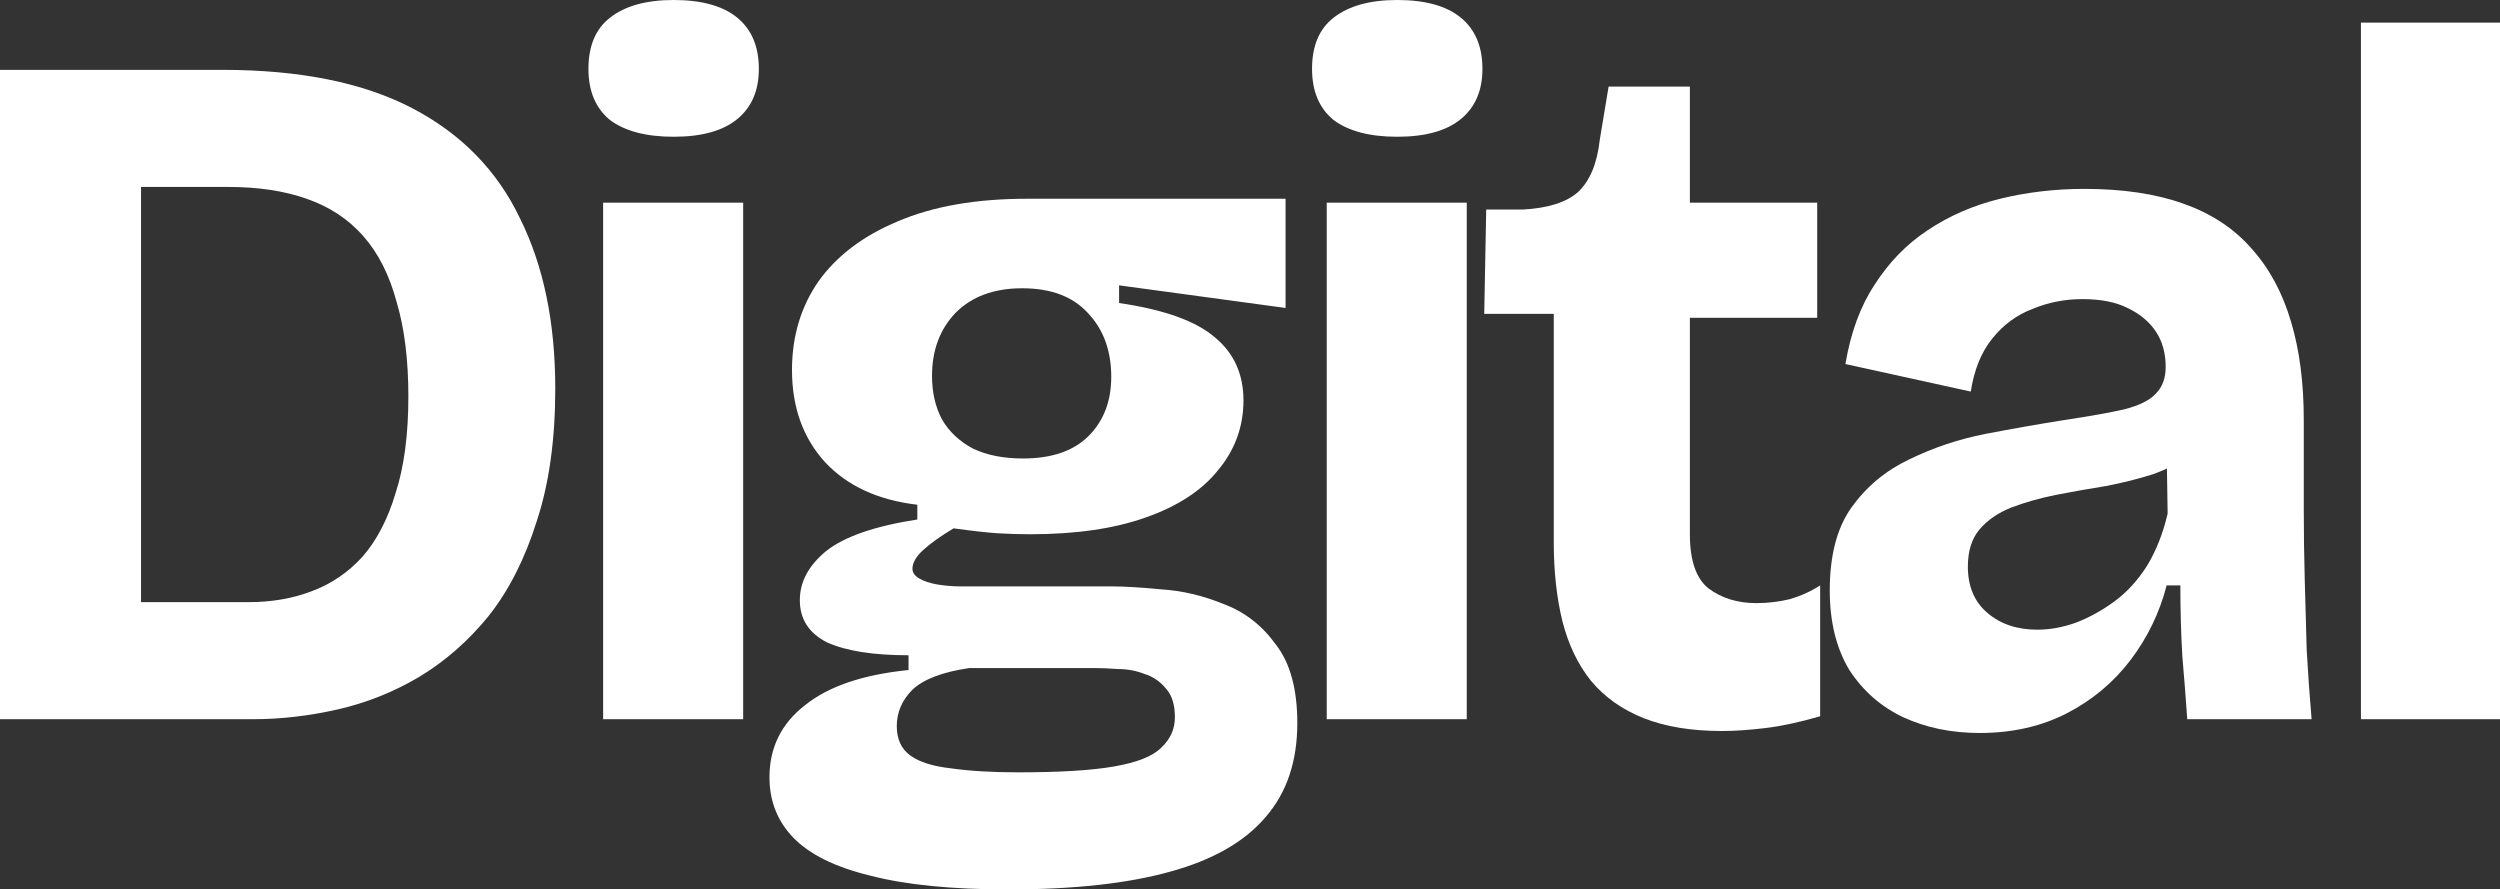 <svg width="104" height="37" viewBox="0 0 104 37" fill="none" xmlns="http://www.w3.org/2000/svg">
<rect x="0" y="0" width="104" height="37" fill="#333333" stroke="none"/>
<path d="M2.77 29.919V25.049H10.348C11.299 25.049 12.168 24.899 12.955 24.599C13.77 24.298 14.476 23.821 15.074 23.166C15.671 22.484 16.133 21.597 16.459 20.506C16.812 19.414 16.988 18.077 16.988 16.494C16.988 14.966 16.826 13.657 16.5 12.565C16.201 11.447 15.739 10.532 15.114 9.823C14.49 9.114 13.702 8.595 12.752 8.268C11.828 7.94 10.742 7.777 9.492 7.777H2.77V2.906H9.248C12.48 2.906 15.114 3.438 17.151 4.502C19.188 5.566 20.682 7.094 21.633 9.086C22.61 11.051 23.099 13.411 23.099 16.167C23.099 18.295 22.841 20.137 22.325 21.692C21.836 23.248 21.171 24.558 20.329 25.622C19.487 26.659 18.523 27.504 17.437 28.159C16.377 28.787 15.25 29.237 14.055 29.51C12.86 29.783 11.679 29.919 10.511 29.919H2.77ZM0 29.919V2.906H5.867V29.919H0Z" fill="white"/>
<path d="M25.09 29.919V8.431H30.916V29.919H25.09ZM28.024 5.689C26.883 5.689 26 5.457 25.376 4.993C24.778 4.502 24.479 3.793 24.479 2.865C24.479 1.91 24.778 1.201 25.376 0.737C26 0.246 26.883 0 28.024 0C29.192 0 30.074 0.246 30.672 0.737C31.269 1.228 31.568 1.937 31.568 2.865C31.568 3.765 31.269 4.461 30.672 4.952C30.074 5.444 29.192 5.689 28.024 5.689Z" fill="white"/>
<path d="M41.95 37C39.587 37 37.672 36.809 36.206 36.427C34.739 36.072 33.666 35.54 32.987 34.831C32.336 34.149 32.01 33.316 32.01 32.334C32.01 31.106 32.498 30.11 33.476 29.346C34.454 28.555 35.893 28.064 37.795 27.873V27.259C36.328 27.259 35.201 27.081 34.413 26.727C33.653 26.345 33.273 25.758 33.273 24.967C33.273 24.203 33.639 23.521 34.373 22.92C35.133 22.32 36.396 21.884 38.161 21.611V20.997C36.532 20.806 35.255 20.219 34.332 19.237C33.408 18.227 32.947 16.945 32.947 15.389C32.947 13.998 33.313 12.77 34.047 11.706C34.807 10.642 35.907 9.809 37.346 9.209C38.813 8.581 40.606 8.268 42.724 8.268H53.479V12.811L46.554 11.87V12.606C48.428 12.879 49.758 13.357 50.546 14.039C51.334 14.694 51.728 15.567 51.728 16.658C51.728 17.75 51.374 18.718 50.668 19.564C49.989 20.41 48.984 21.065 47.654 21.529C46.35 21.993 44.748 22.225 42.846 22.225C42.412 22.225 41.964 22.211 41.502 22.184C41.067 22.156 40.456 22.088 39.669 21.979C39.125 22.306 38.704 22.607 38.406 22.879C38.107 23.152 37.958 23.412 37.958 23.657C37.958 23.821 38.053 23.957 38.243 24.066C38.433 24.175 38.677 24.257 38.976 24.312C39.302 24.366 39.628 24.394 39.954 24.394H46.228C46.771 24.394 47.464 24.435 48.305 24.517C49.175 24.571 50.044 24.776 50.913 25.131C51.782 25.458 52.502 26.017 53.072 26.809C53.669 27.573 53.968 28.664 53.968 30.083C53.968 31.666 53.534 32.962 52.665 33.971C51.795 35.008 50.465 35.772 48.672 36.263C46.907 36.754 44.666 37 41.95 37ZM42.357 32.129C44.096 32.129 45.426 32.048 46.35 31.884C47.3 31.72 47.952 31.461 48.305 31.106C48.686 30.752 48.876 30.328 48.876 29.837C48.876 29.319 48.754 28.923 48.509 28.65C48.265 28.35 47.966 28.146 47.613 28.037C47.26 27.9 46.893 27.832 46.513 27.832C46.133 27.805 45.807 27.791 45.535 27.791H40.321C39.207 27.955 38.419 28.255 37.958 28.691C37.523 29.128 37.306 29.633 37.306 30.206C37.306 30.752 37.496 31.161 37.876 31.434C38.256 31.706 38.827 31.884 39.587 31.966C40.348 32.075 41.271 32.129 42.357 32.129ZM42.561 19.073C43.756 19.073 44.666 18.759 45.291 18.132C45.915 17.504 46.228 16.686 46.228 15.676C46.228 14.584 45.902 13.698 45.25 13.015C44.625 12.333 43.715 11.992 42.52 11.992C41.352 11.992 40.429 12.333 39.75 13.015C39.098 13.698 38.772 14.571 38.772 15.635C38.772 16.317 38.908 16.917 39.18 17.436C39.478 17.954 39.913 18.364 40.483 18.664C41.054 18.937 41.746 19.073 42.561 19.073Z" fill="white"/>
<path d="M55.192 29.919V8.431H61.017V29.919H55.192ZM58.125 5.689C56.984 5.689 56.102 5.457 55.477 4.993C54.879 4.502 54.581 3.793 54.581 2.865C54.581 1.91 54.879 1.201 55.477 0.737C56.102 0.246 56.984 0 58.125 0C59.293 0 60.175 0.246 60.773 0.737C61.37 1.228 61.669 1.937 61.669 2.865C61.669 3.765 61.37 4.461 60.773 4.952C60.175 5.444 59.293 5.689 58.125 5.689Z" fill="white"/>
<path d="M71.644 30.41C70.367 30.41 69.281 30.233 68.385 29.878C67.488 29.524 66.755 29.005 66.185 28.323C65.641 27.641 65.248 26.822 65.003 25.867C64.759 24.885 64.637 23.78 64.637 22.552V13.056H61.744L61.826 8.718H63.333C64.392 8.663 65.166 8.418 65.655 7.981C66.144 7.517 66.443 6.794 66.551 5.812L66.918 3.602H70.299V8.431H75.596V13.22H70.299V22.225C70.299 23.316 70.557 24.066 71.073 24.476C71.617 24.885 72.282 25.09 73.07 25.09C73.531 25.09 73.993 25.035 74.455 24.926C74.917 24.79 75.338 24.599 75.718 24.353V29.797C74.876 30.042 74.115 30.206 73.436 30.288C72.757 30.369 72.16 30.41 71.644 30.41Z" fill="white"/>
<path d="M82.352 30.492C81.184 30.492 80.125 30.274 79.174 29.837C78.251 29.401 77.504 28.746 76.933 27.873C76.39 26.972 76.118 25.867 76.118 24.558C76.118 23.111 76.417 21.965 77.015 21.119C77.639 20.246 78.441 19.578 79.418 19.114C80.423 18.623 81.483 18.268 82.596 18.05C83.737 17.831 84.823 17.64 85.855 17.477C86.942 17.313 87.784 17.163 88.381 17.026C89.006 16.863 89.44 16.645 89.685 16.372C89.956 16.099 90.092 15.73 90.092 15.267C90.092 14.694 89.956 14.202 89.685 13.793C89.413 13.384 89.019 13.056 88.503 12.811C88.014 12.565 87.39 12.443 86.629 12.443C85.896 12.443 85.203 12.579 84.552 12.852C83.9 13.097 83.343 13.507 82.881 14.08C82.42 14.653 82.121 15.389 81.985 16.29L76.77 15.144C76.988 13.834 77.395 12.729 77.993 11.829C78.59 10.901 79.323 10.15 80.192 9.577C81.089 8.977 82.094 8.541 83.207 8.268C84.321 7.995 85.489 7.858 86.711 7.858C88.313 7.858 89.685 8.063 90.826 8.472C91.993 8.882 92.944 9.509 93.677 10.355C94.411 11.174 94.954 12.183 95.307 13.384C95.66 14.557 95.837 15.921 95.837 17.477V21.201C95.837 22.156 95.85 23.125 95.877 24.107C95.904 25.09 95.931 26.072 95.959 27.054C96.013 28.009 96.081 28.964 96.162 29.919H90.989C90.934 29.101 90.866 28.227 90.785 27.3C90.73 26.345 90.703 25.363 90.703 24.353H90.133C89.834 25.499 89.332 26.536 88.626 27.463C87.919 28.391 87.037 29.128 85.978 29.674C84.918 30.219 83.71 30.492 82.352 30.492ZM84.755 26.195C85.271 26.195 85.801 26.099 86.344 25.908C86.915 25.69 87.458 25.39 87.974 25.008C88.49 24.626 88.938 24.135 89.318 23.534C89.698 22.907 89.984 22.184 90.174 21.365L90.133 18.787L91.111 18.868C90.703 19.223 90.187 19.51 89.563 19.728C88.965 19.919 88.313 20.083 87.607 20.219C86.928 20.328 86.236 20.451 85.529 20.587C84.85 20.724 84.226 20.901 83.655 21.119C83.112 21.338 82.678 21.638 82.352 22.02C82.026 22.402 81.863 22.92 81.863 23.575C81.863 24.394 82.134 25.035 82.678 25.499C83.221 25.963 83.913 26.195 84.755 26.195Z" fill="white"/>
<path d="M98.215 29.919V0.941H104V29.919H98.215Z" fill="white"/>
</svg>
